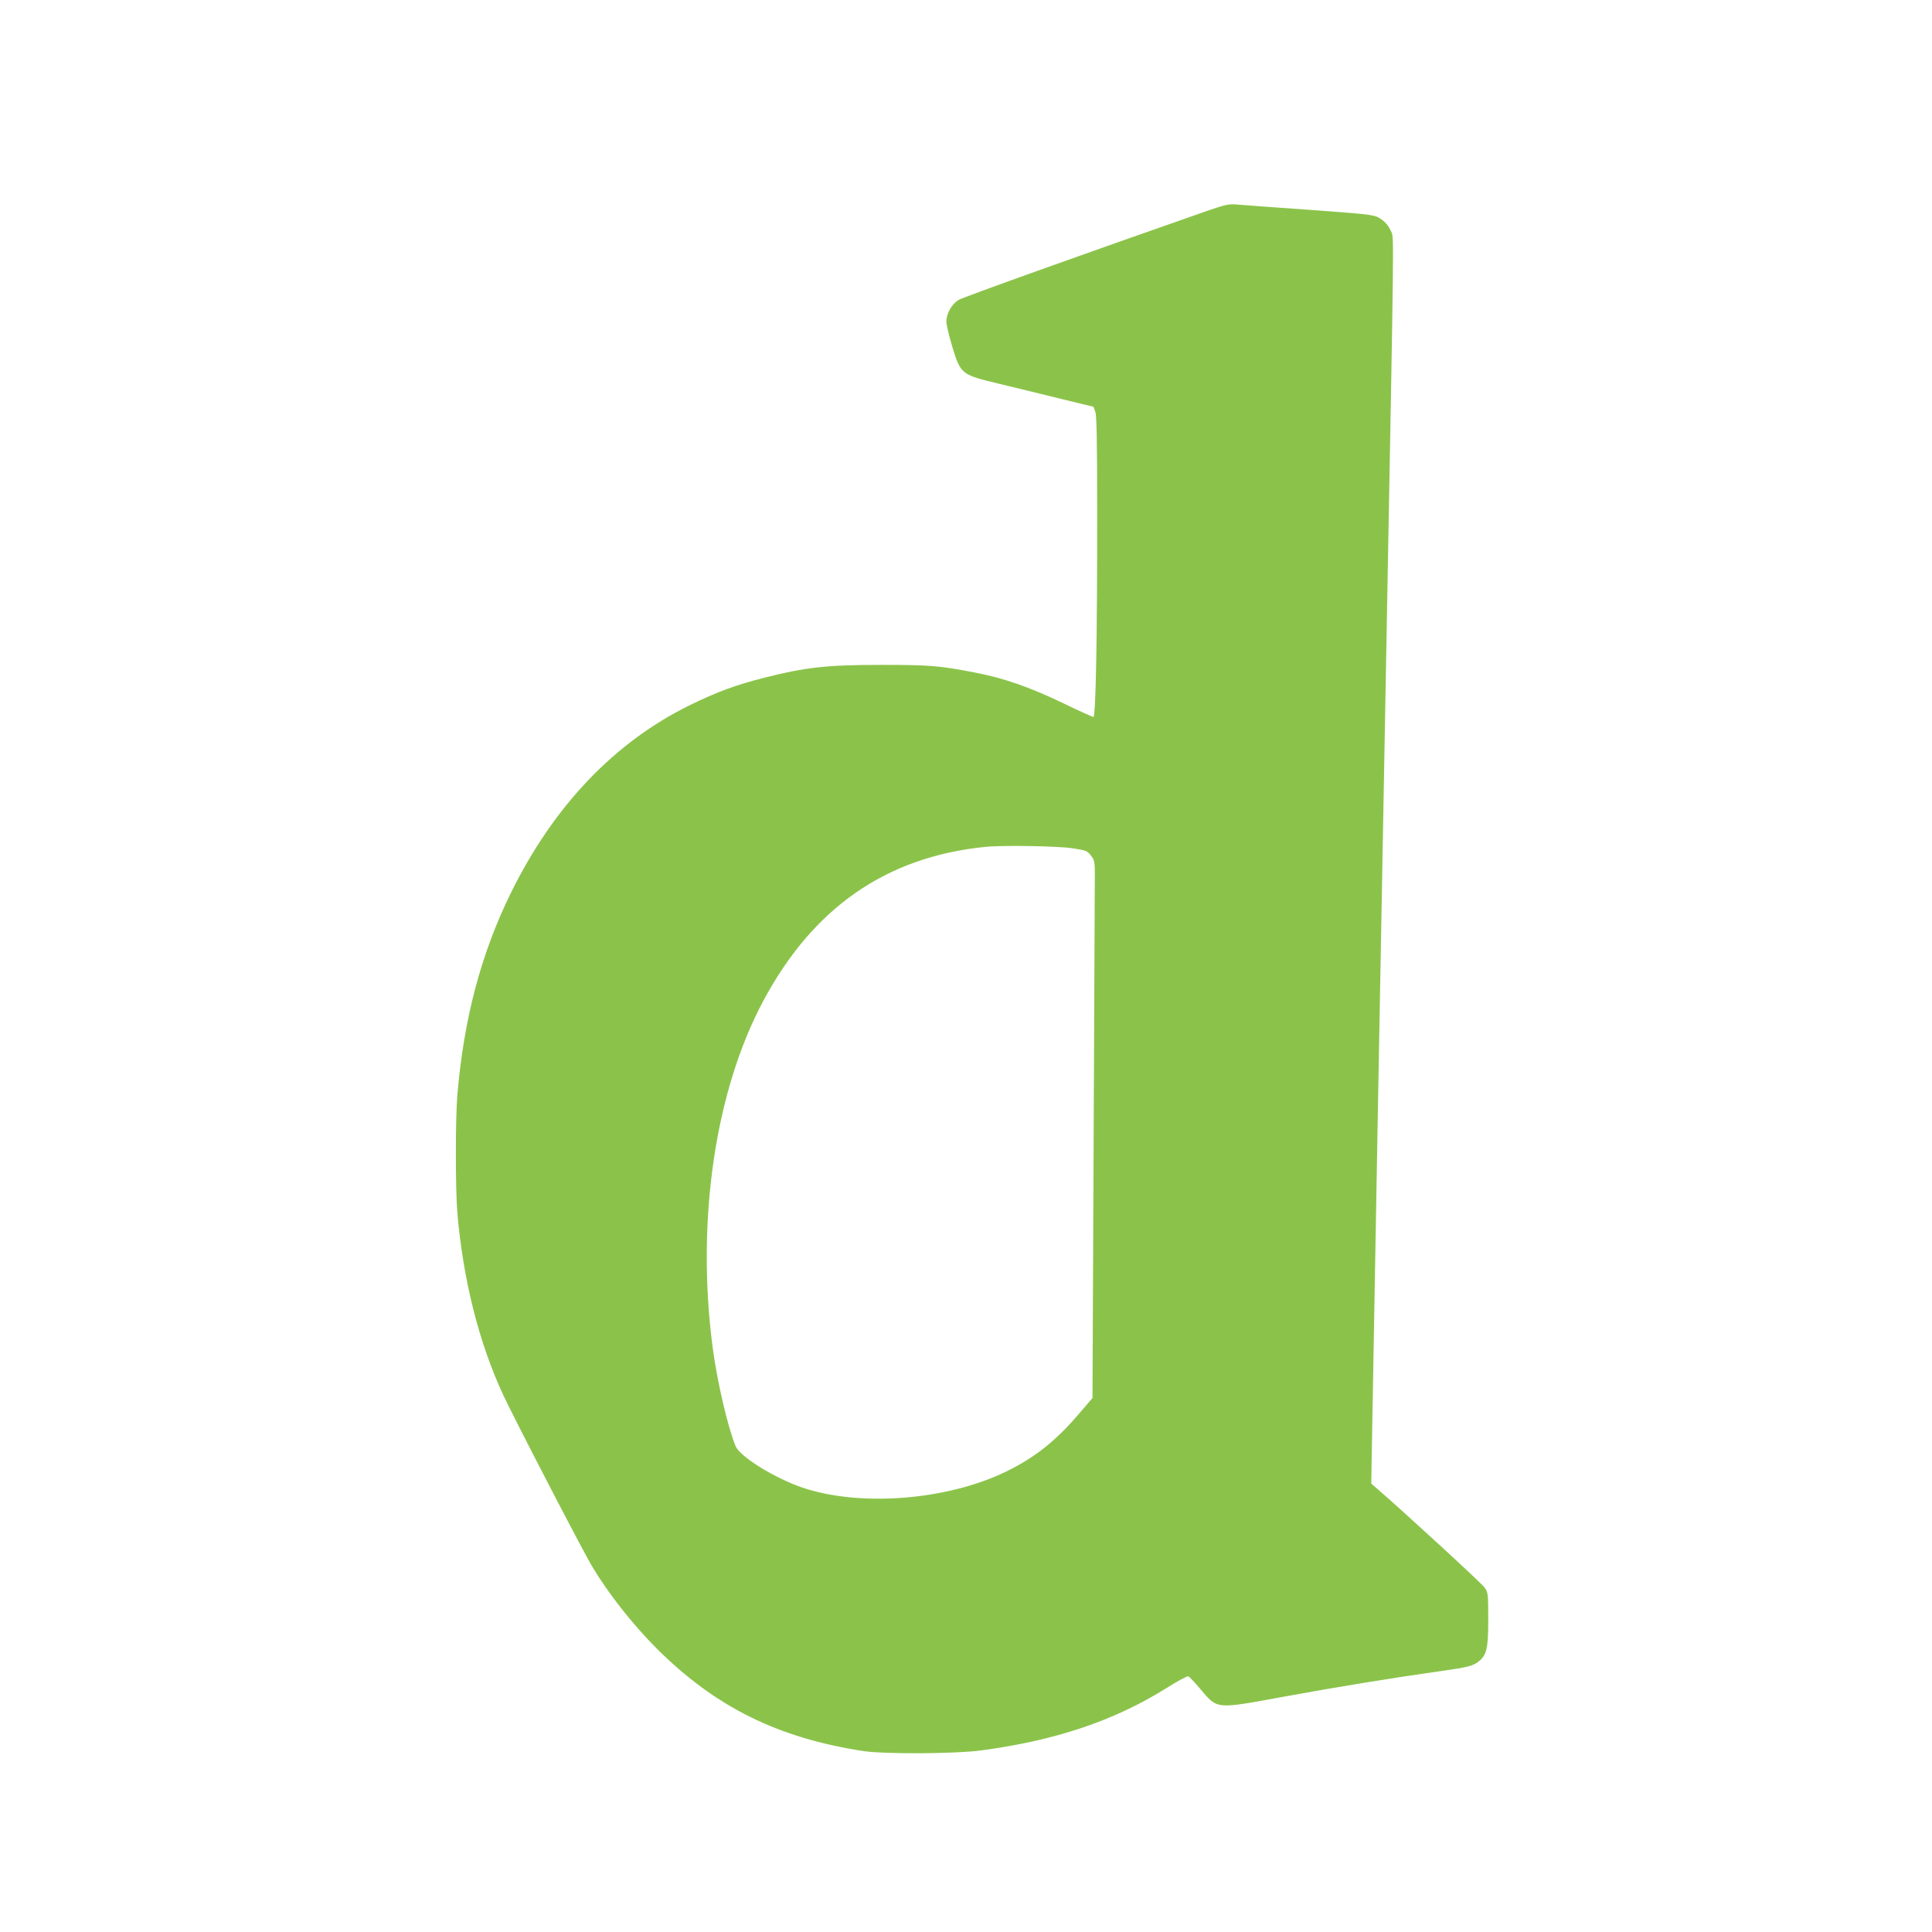 <?xml version="1.0" standalone="no"?>
<!DOCTYPE svg PUBLIC "-//W3C//DTD SVG 20010904//EN"
 "http://www.w3.org/TR/2001/REC-SVG-20010904/DTD/svg10.dtd">
<svg version="1.0" xmlns="http://www.w3.org/2000/svg"
 width="1280pt" height="1280pt" viewBox="0 0 1280 1280"
 preserveAspectRatio="xMidYMid meet">
<g transform="translate(0,1280) scale(0.1,-0.1)"
fill="#8bc34a" stroke="none">
<path d="M7995 11402 c-833 -291 -1608 -569 -1642 -588 -47 -27 -83 -90 -83
-146 0 -20 18 -94 39 -165 57 -184 58 -185 316 -247 110 -27 295 -71 410 -100
l210 -51 12 -35 c9 -26 12 -200 12 -645 1 -837 -9 -1375 -25 -1375 -6 0 -97
41 -200 91 -218 105 -395 167 -579 202 -241 47 -305 52 -630 52 -356 0 -499
-16 -771 -85 -189 -48 -311 -93 -490 -180 -502 -246 -904 -667 -1189 -1245
-198 -403 -312 -833 -355 -1340 -13 -155 -13 -625 0 -780 38 -444 143 -861
304 -1207 79 -169 531 -1041 592 -1141 106 -177 268 -382 424 -538 388 -388
806 -595 1375 -681 140 -20 605 -18 775 5 496 66 886 198 1233 416 70 44 133
78 140 75 7 -3 41 -39 76 -80 120 -141 97 -139 562 -54 362 66 723 125 1044
170 169 24 202 32 241 62 54 43 64 85 64 279 0 167 -1 178 -23 210 -18 27
-515 484 -712 655 l-40 35 3 182 c4 253 61 3424 102 5632 45 2428 45 2440 30
2474 -20 48 -48 79 -91 102 -34 17 -96 23 -457 49 -229 16 -444 32 -477 35
-54 5 -74 0 -200 -43z m-890 -4222 c95 -14 98 -16 126 -53 24 -32 24 -35 22
-232 -1 -110 -4 -910 -8 -1778 l-7 -1579 -78 -91 c-158 -188 -300 -302 -495
-397 -393 -190 -964 -235 -1348 -106 -183 62 -413 204 -443 274 -53 128 -124
434 -154 666 -107 835 18 1687 336 2283 330 618 813 955 1469 1022 110 12 484
6 580 -9z"/>
</g>
</svg>
